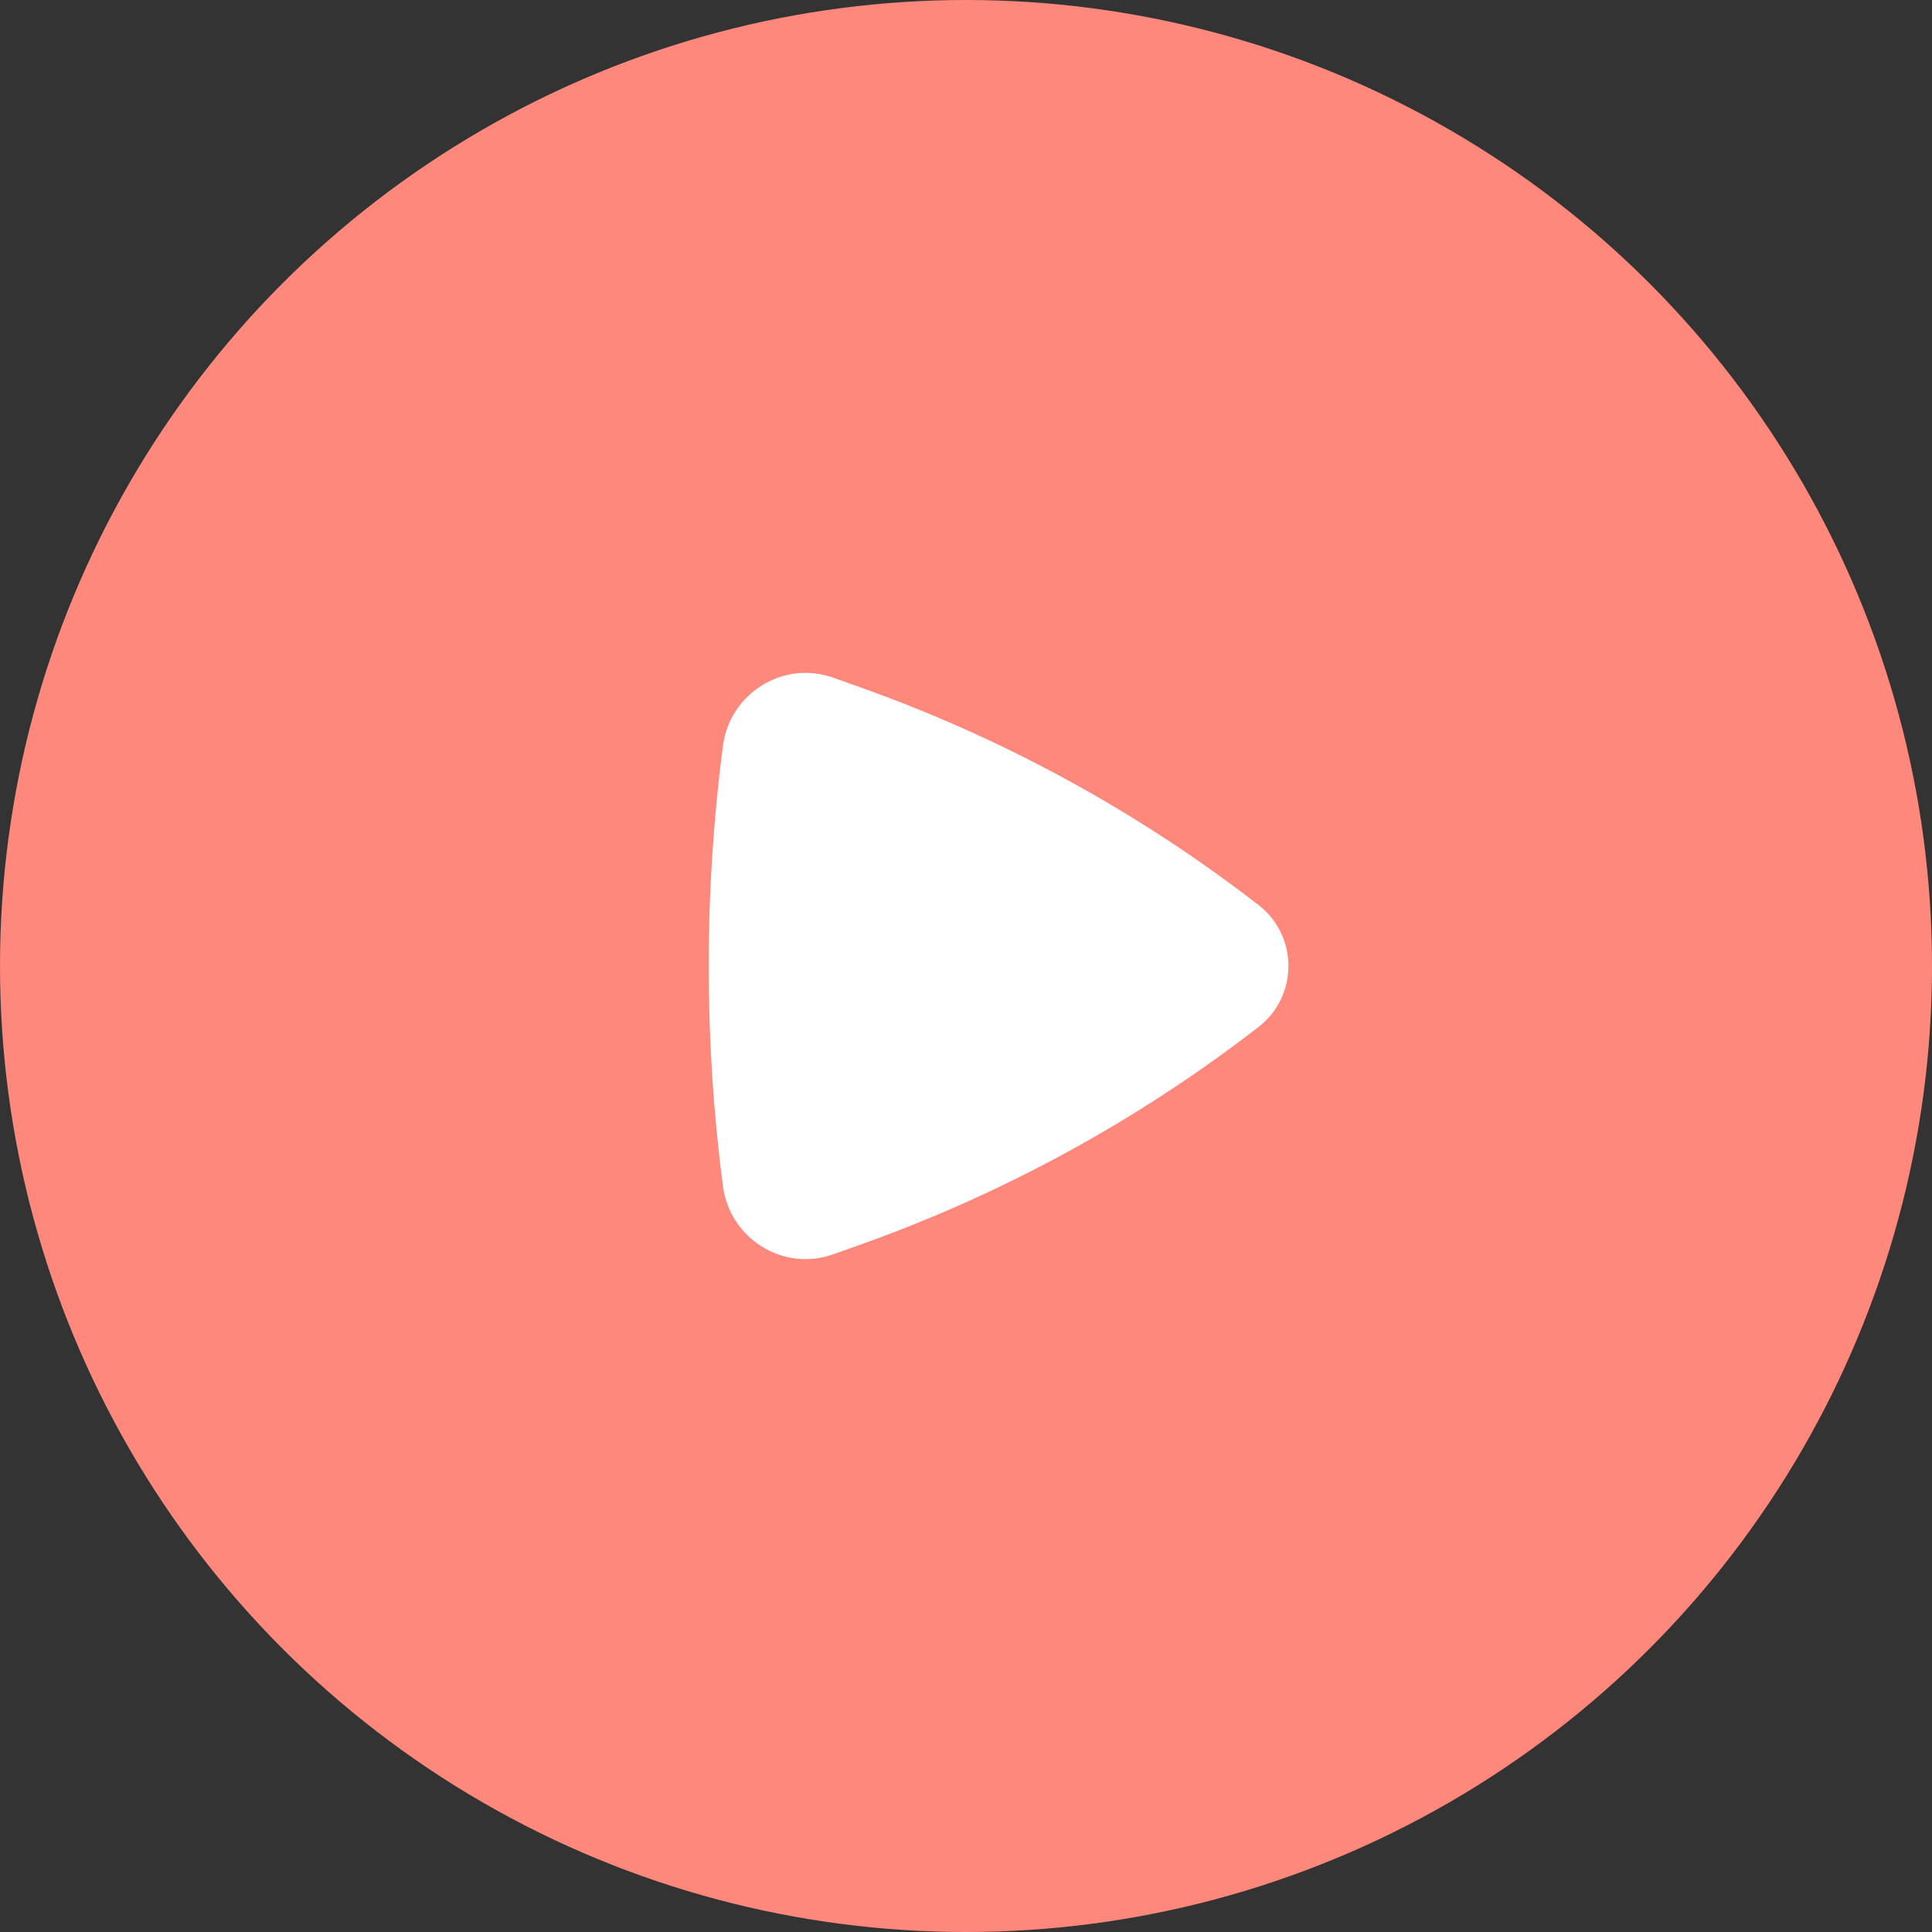 <?xml version="1.0" encoding="UTF-8"?> <svg xmlns="http://www.w3.org/2000/svg" width="48" height="48" viewBox="0 0 48 48" fill="none"><rect x="0" y="0" width="48" height="48" fill="#333333" stroke="none"/> <circle cx="24" cy="24" r="24" fill="#FF887C"></circle> <path d="M31.266 25.516C32.258 24.749 32.258 23.251 31.266 22.484C28.268 20.164 24.921 18.336 21.35 17.068L20.697 16.836C19.449 16.393 18.131 17.237 17.962 18.526C17.489 22.126 17.489 25.874 17.962 29.474C18.131 30.763 19.449 31.607 20.697 31.164L21.35 30.932C24.921 29.664 28.268 27.836 31.266 25.516Z" fill="white"></path> </svg> 